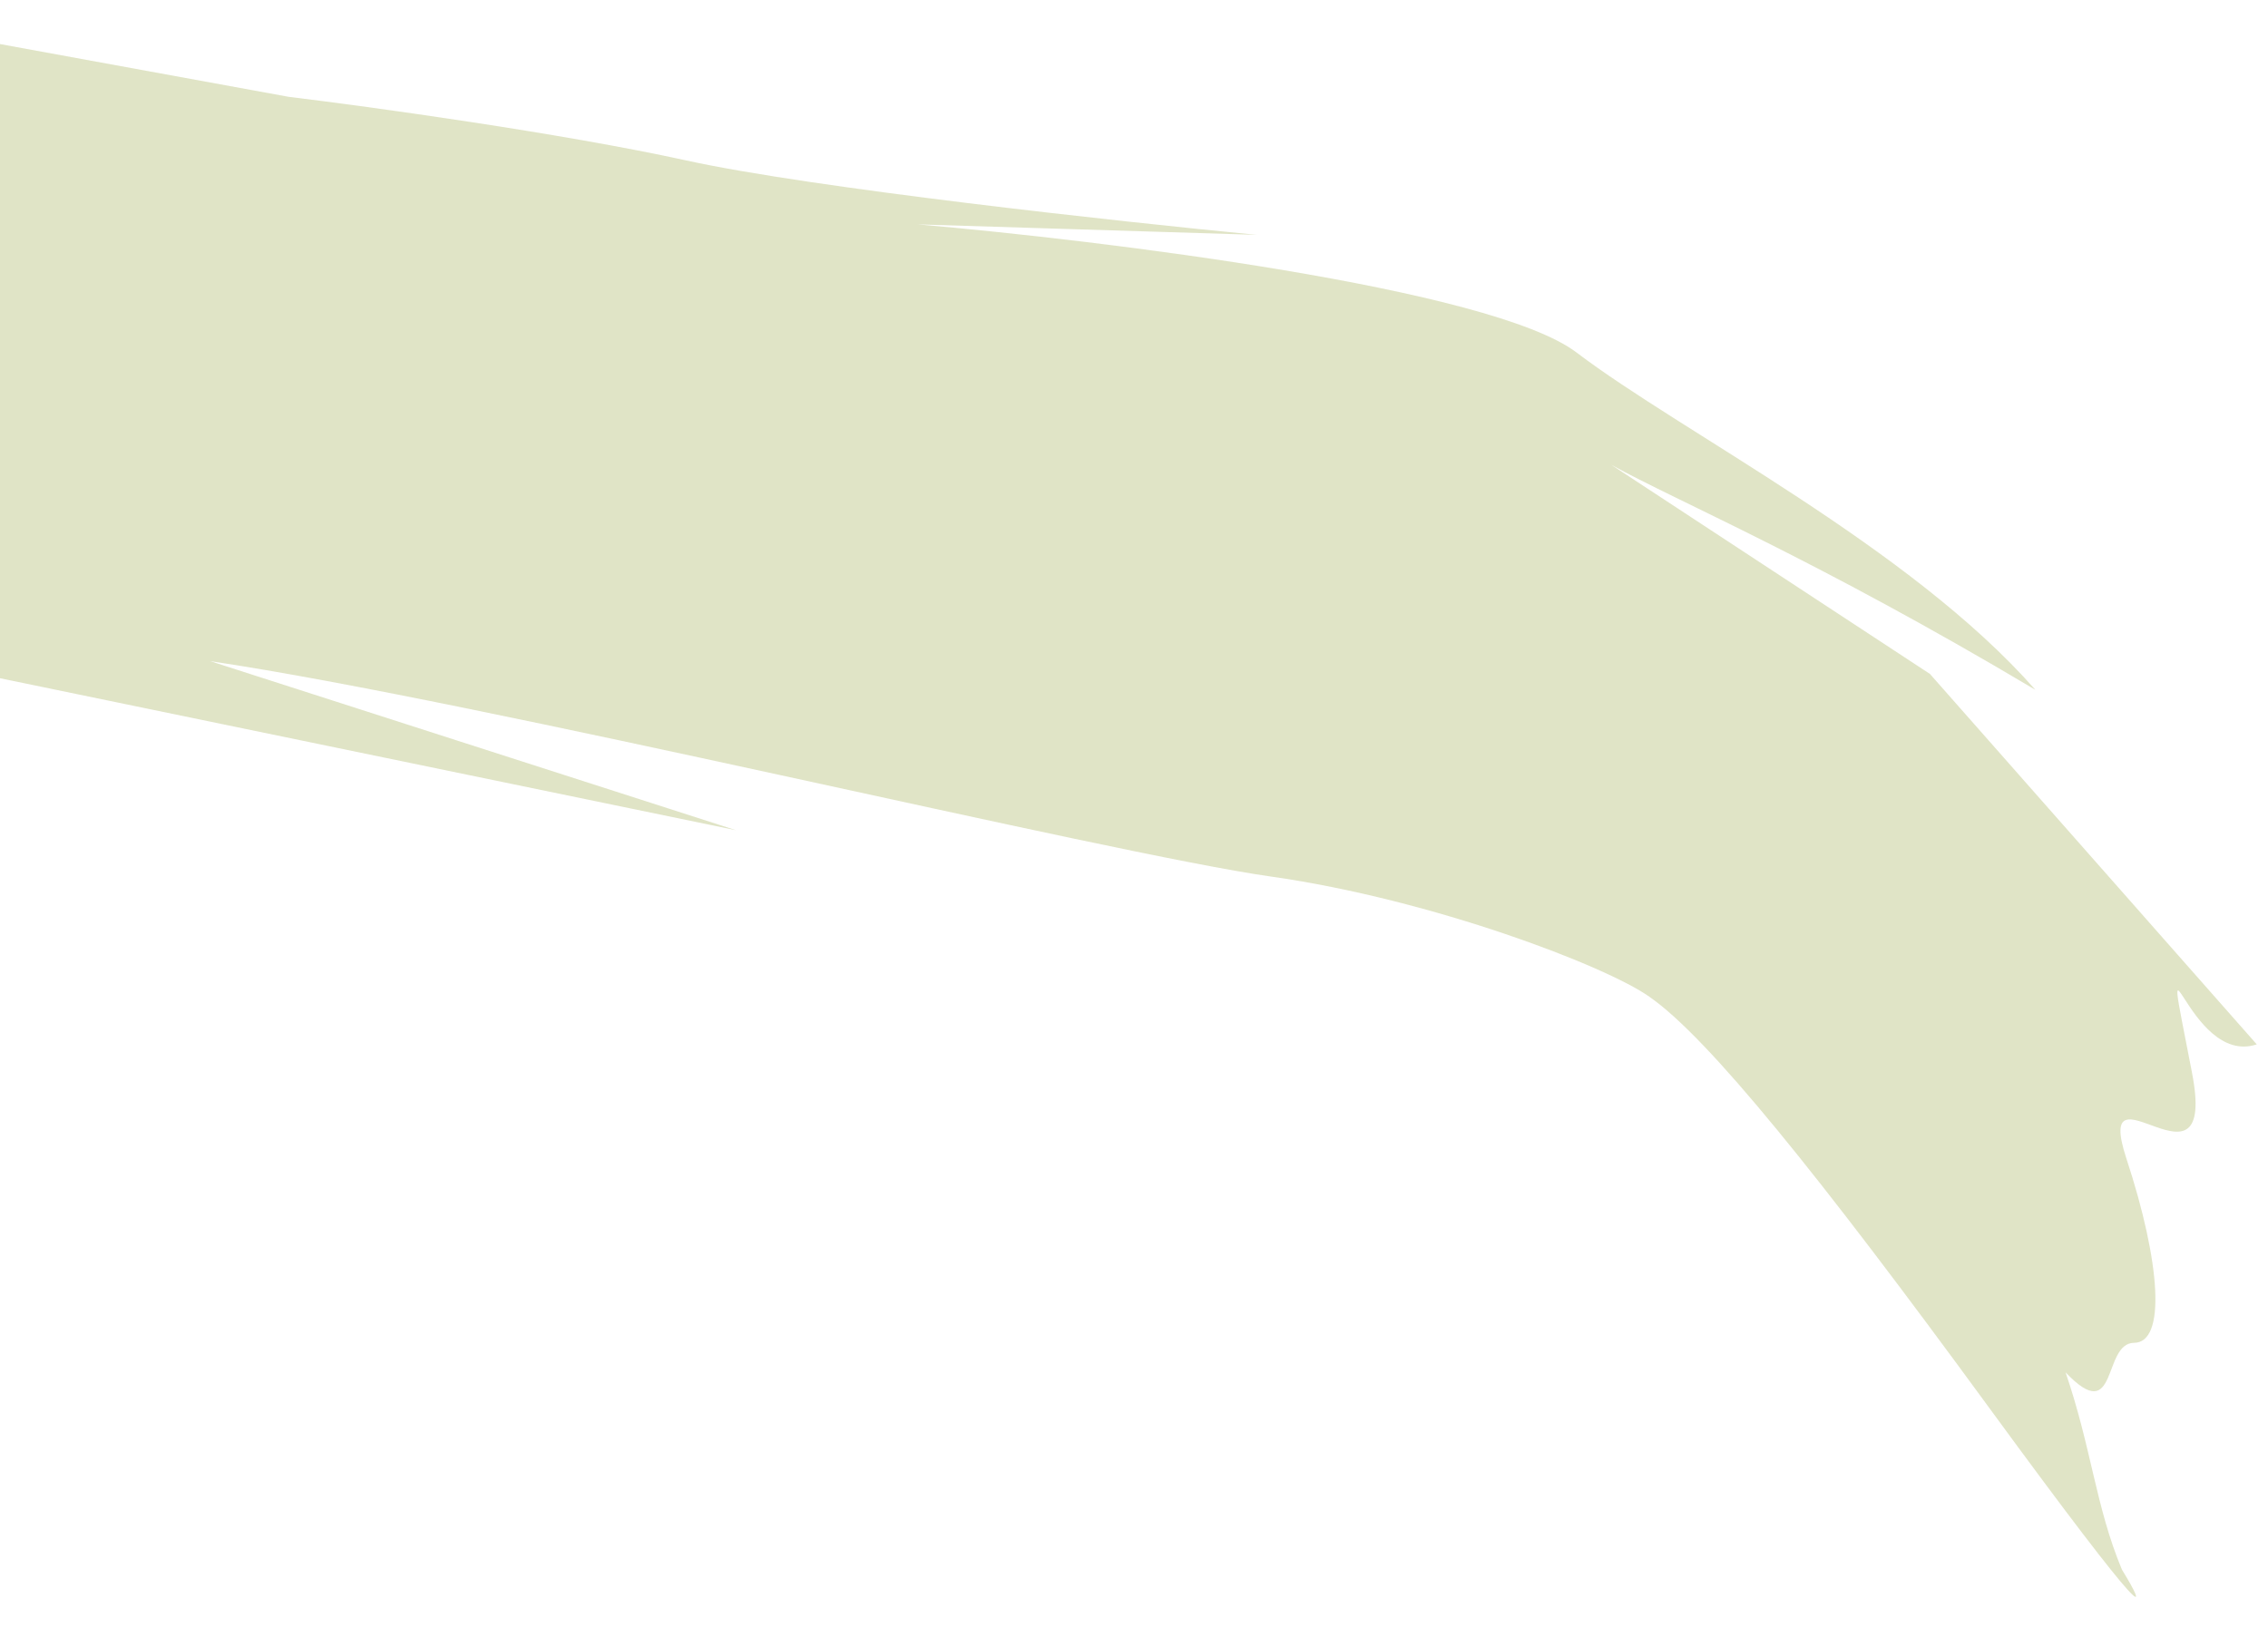 <svg width="1057" height="763" viewBox="0 0 1057 763" fill="none" xmlns="http://www.w3.org/2000/svg">
<path d="M1021.55 499.916C1005.32 416.302 1019.26 497.728 1051.76 486.877L899.458 314.19L750.951 216.698C782.092 233.933 845.634 260.284 948.592 321.589C889.795 254.777 784.125 201.844 734.759 164.343C695.266 134.341 513.548 112.017 427.626 104.605L585.693 109.481C521.516 103.278 378.51 87.661 319.902 74.814C261.293 61.968 171.931 49.683 134.576 45.146L-7 19.262L-0.364 316.11L343.021 387.042L97.966 308.225C223.148 326.77 516.933 397.959 592.33 408.643C667.727 419.328 748.77 450.478 768.671 464.67C796.036 483.588 847.985 548.15 926.424 655.442C1004.86 762.733 1000.78 751.036 988.94 731.776C976.73 702.605 974.788 675.255 962.666 639.794C987.336 665.704 979.649 626.103 994.594 626.009C1009.54 625.915 1007.02 588.851 991.015 540.125C975.01 491.399 1033.8 562.984 1021.55 499.916Z" fill="#D3D9AF" fill-opacity="0.7"/>
</svg>

